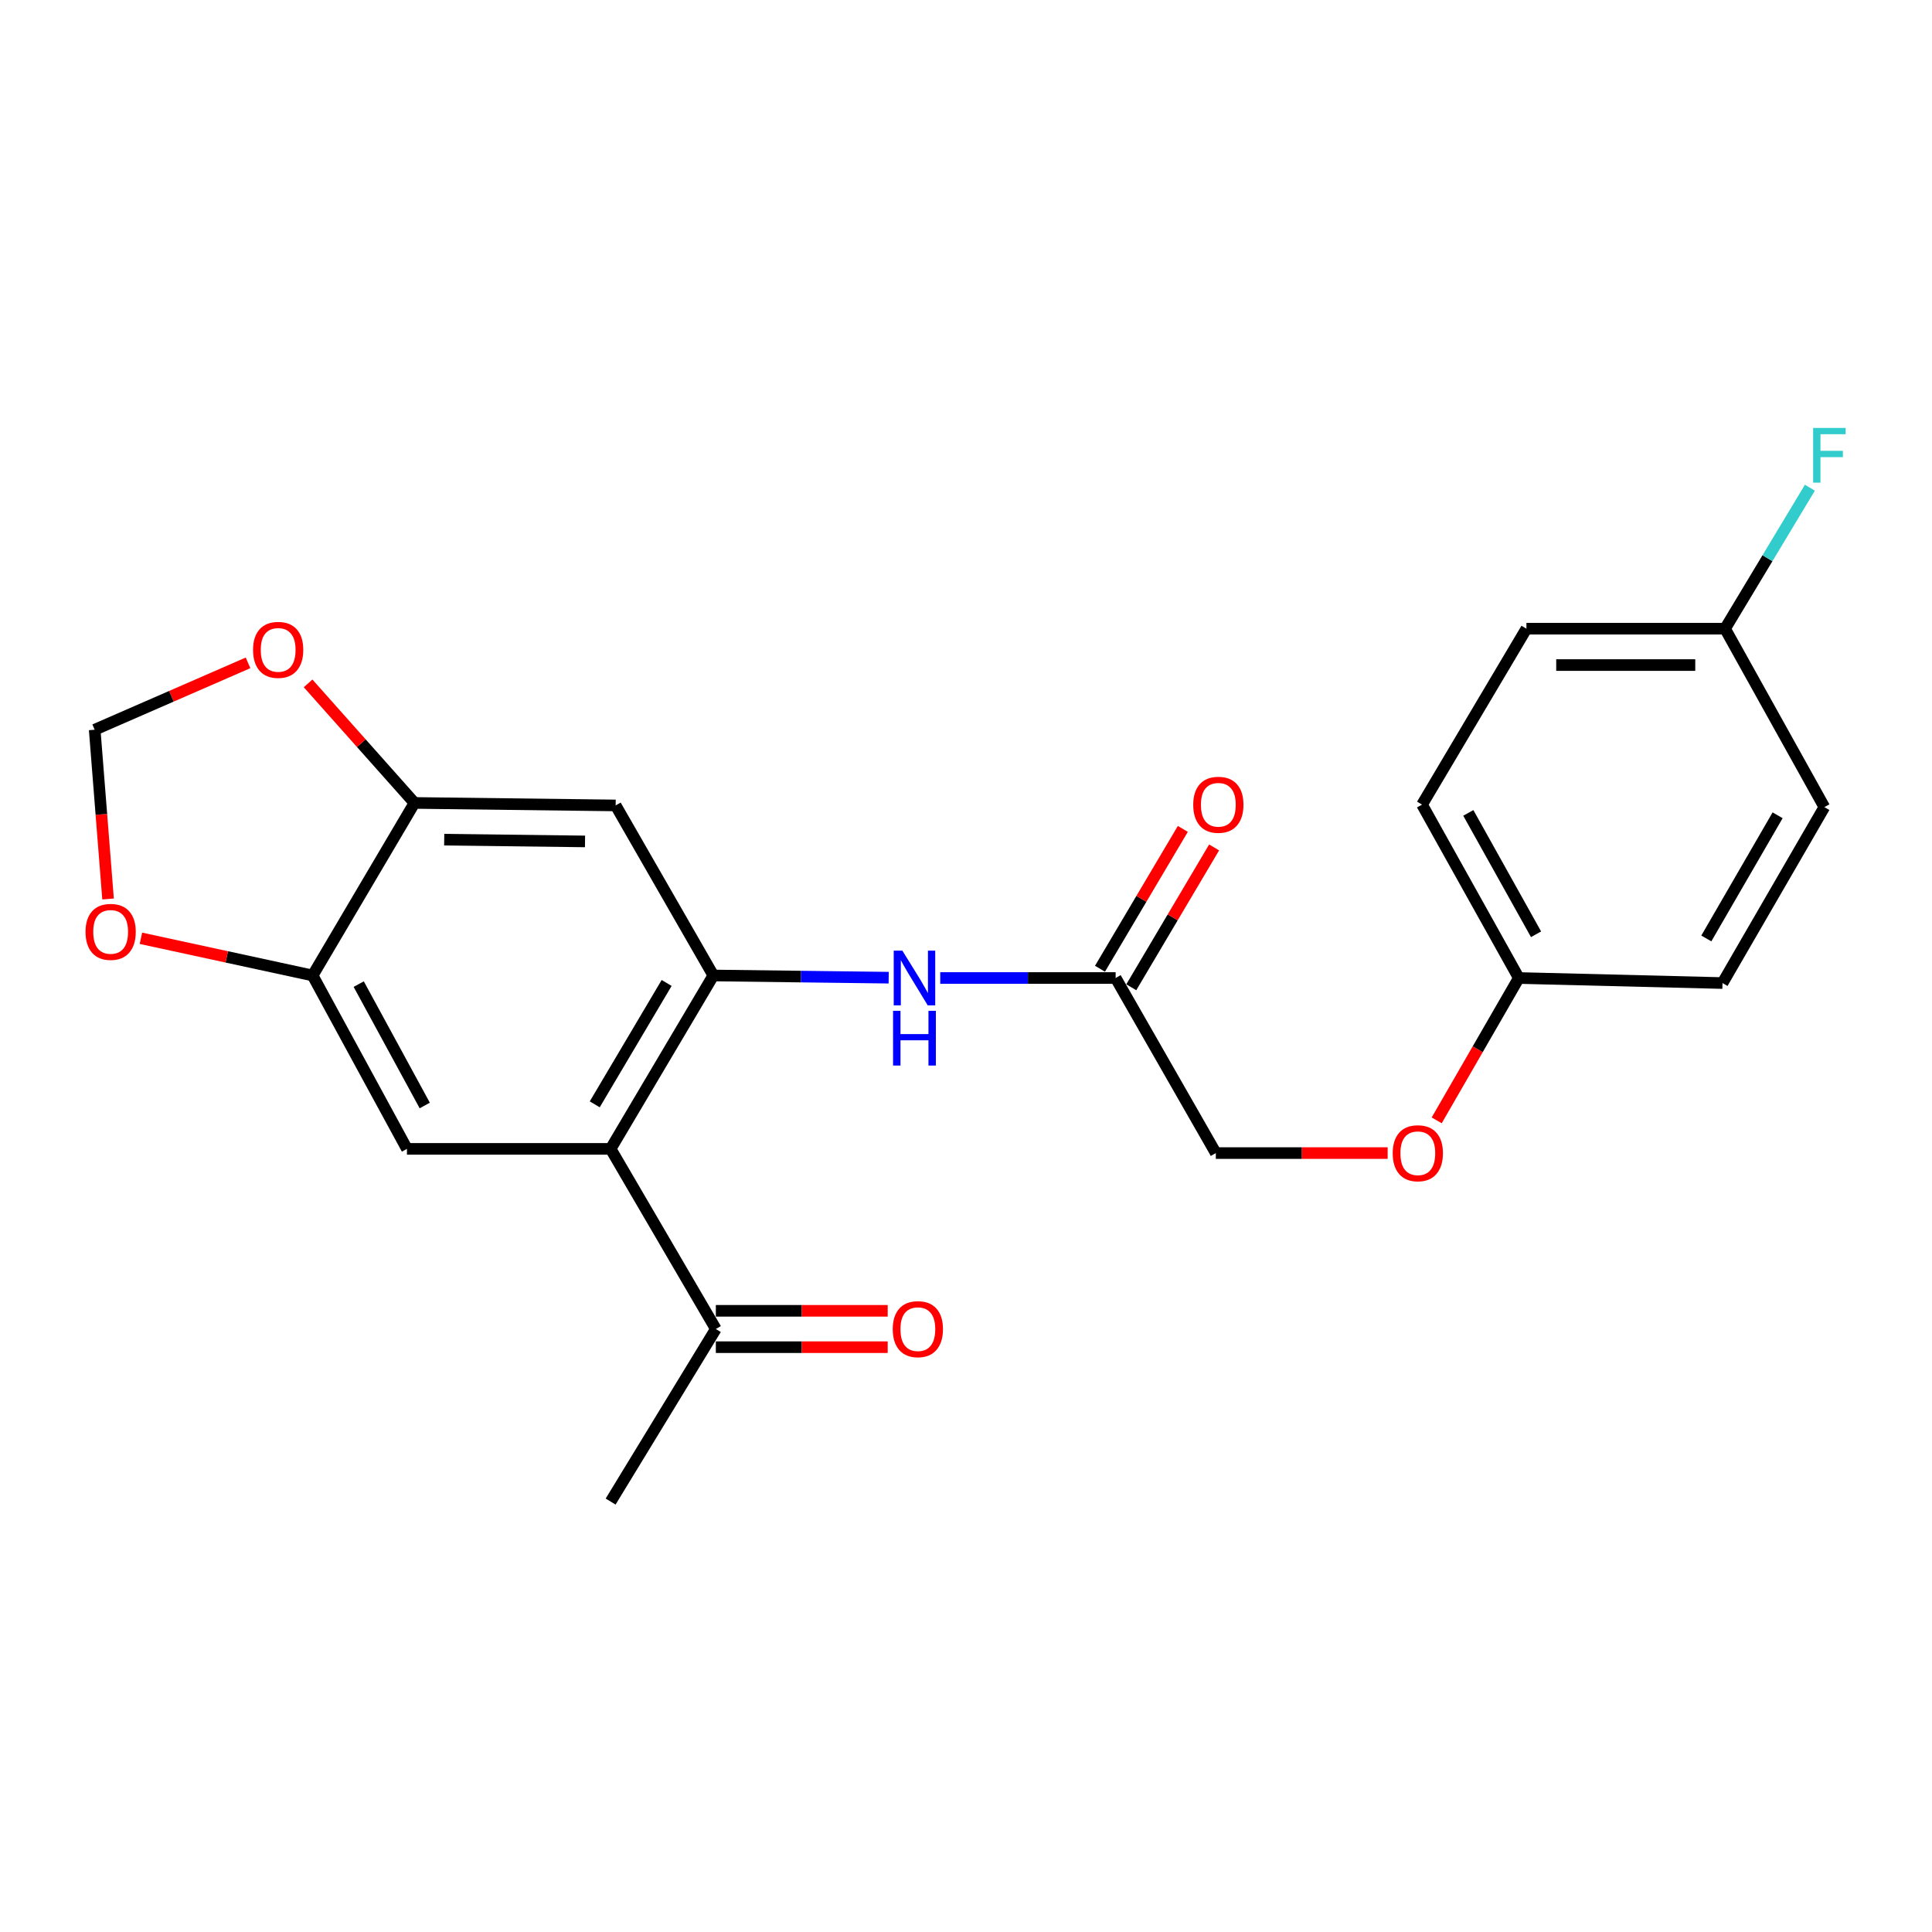 <?xml version='1.0' encoding='iso-8859-1'?>
<svg version='1.1' baseProfile='full'
              xmlns='http://www.w3.org/2000/svg'
                      xmlns:rdkit='http://www.rdkit.org/xml'
                      xmlns:xlink='http://www.w3.org/1999/xlink'
                  xml:space='preserve'
width='1000px' height='1000px' viewBox='0 0 1000 1000'>
<!-- END OF HEADER -->
<rect style='opacity:1.0;fill:#FFFFFF;stroke:none' width='1000' height='1000' x='0' y='0'> </rect>
<path class='bond-0' d='M 369.22,504.908 L 316.059,594.657' style='fill:none;fill-rule:evenodd;stroke:#000000;stroke-width:6px;stroke-linecap:butt;stroke-linejoin:miter;stroke-opacity:1' />
<path class='bond-0' d='M 345.052,508.778 L 307.839,571.602' style='fill:none;fill-rule:evenodd;stroke:#000000;stroke-width:6px;stroke-linecap:butt;stroke-linejoin:miter;stroke-opacity:1' />
<path class='bond-2' d='M 369.22,504.908 L 318.663,416.895' style='fill:none;fill-rule:evenodd;stroke:#000000;stroke-width:6px;stroke-linecap:butt;stroke-linejoin:miter;stroke-opacity:1' />
<path class='bond-3' d='M 369.22,504.908 L 414.602,505.478' style='fill:none;fill-rule:evenodd;stroke:#000000;stroke-width:6px;stroke-linecap:butt;stroke-linejoin:miter;stroke-opacity:1' />
<path class='bond-3' d='M 414.602,505.478 L 459.983,506.048' style='fill:none;fill-rule:evenodd;stroke:#0000FF;stroke-width:6px;stroke-linecap:butt;stroke-linejoin:miter;stroke-opacity:1' />
<path class='bond-1' d='M 316.059,594.657 L 210.636,594.657' style='fill:none;fill-rule:evenodd;stroke:#000000;stroke-width:6px;stroke-linecap:butt;stroke-linejoin:miter;stroke-opacity:1' />
<path class='bond-7' d='M 316.059,594.657 L 370.517,687.887' style='fill:none;fill-rule:evenodd;stroke:#000000;stroke-width:6px;stroke-linecap:butt;stroke-linejoin:miter;stroke-opacity:1' />
<path class='bond-23' d='M 210.636,594.657 L 161.814,504.908' style='fill:none;fill-rule:evenodd;stroke:#000000;stroke-width:6px;stroke-linecap:butt;stroke-linejoin:miter;stroke-opacity:1' />
<path class='bond-23' d='M 219.847,572.2 L 185.671,509.376' style='fill:none;fill-rule:evenodd;stroke:#000000;stroke-width:6px;stroke-linecap:butt;stroke-linejoin:miter;stroke-opacity:1' />
<path class='bond-5' d='M 318.663,416.895 L 214.536,415.599' style='fill:none;fill-rule:evenodd;stroke:#000000;stroke-width:6px;stroke-linecap:butt;stroke-linejoin:miter;stroke-opacity:1' />
<path class='bond-5' d='M 302.809,435.521 L 229.921,434.613' style='fill:none;fill-rule:evenodd;stroke:#000000;stroke-width:6px;stroke-linecap:butt;stroke-linejoin:miter;stroke-opacity:1' />
<path class='bond-6' d='M 486.669,506.215 L 532.061,506.215' style='fill:none;fill-rule:evenodd;stroke:#0000FF;stroke-width:6px;stroke-linecap:butt;stroke-linejoin:miter;stroke-opacity:1' />
<path class='bond-6' d='M 532.061,506.215 L 577.452,506.215' style='fill:none;fill-rule:evenodd;stroke:#000000;stroke-width:6px;stroke-linecap:butt;stroke-linejoin:miter;stroke-opacity:1' />
<path class='bond-4' d='M 161.814,504.908 L 214.536,415.599' style='fill:none;fill-rule:evenodd;stroke:#000000;stroke-width:6px;stroke-linecap:butt;stroke-linejoin:miter;stroke-opacity:1' />
<path class='bond-8' d='M 161.814,504.908 L 117.379,495.281' style='fill:none;fill-rule:evenodd;stroke:#000000;stroke-width:6px;stroke-linecap:butt;stroke-linejoin:miter;stroke-opacity:1' />
<path class='bond-8' d='M 117.379,495.281 L 72.944,485.655' style='fill:none;fill-rule:evenodd;stroke:#FF0000;stroke-width:6px;stroke-linecap:butt;stroke-linejoin:miter;stroke-opacity:1' />
<path class='bond-9' d='M 214.536,415.599 L 187.003,384.654' style='fill:none;fill-rule:evenodd;stroke:#000000;stroke-width:6px;stroke-linecap:butt;stroke-linejoin:miter;stroke-opacity:1' />
<path class='bond-9' d='M 187.003,384.654 L 159.47,353.71' style='fill:none;fill-rule:evenodd;stroke:#FF0000;stroke-width:6px;stroke-linecap:butt;stroke-linejoin:miter;stroke-opacity:1' />
<path class='bond-11' d='M 585.549,511.011 L 606.986,474.821' style='fill:none;fill-rule:evenodd;stroke:#000000;stroke-width:6px;stroke-linecap:butt;stroke-linejoin:miter;stroke-opacity:1' />
<path class='bond-11' d='M 606.986,474.821 L 628.423,438.63' style='fill:none;fill-rule:evenodd;stroke:#FF0000;stroke-width:6px;stroke-linecap:butt;stroke-linejoin:miter;stroke-opacity:1' />
<path class='bond-11' d='M 569.355,501.419 L 590.792,465.229' style='fill:none;fill-rule:evenodd;stroke:#000000;stroke-width:6px;stroke-linecap:butt;stroke-linejoin:miter;stroke-opacity:1' />
<path class='bond-11' d='M 590.792,465.229 L 612.229,429.038' style='fill:none;fill-rule:evenodd;stroke:#FF0000;stroke-width:6px;stroke-linecap:butt;stroke-linejoin:miter;stroke-opacity:1' />
<path class='bond-14' d='M 577.452,506.215 L 629.306,596.832' style='fill:none;fill-rule:evenodd;stroke:#000000;stroke-width:6px;stroke-linecap:butt;stroke-linejoin:miter;stroke-opacity:1' />
<path class='bond-12' d='M 370.517,697.298 L 414.993,697.298' style='fill:none;fill-rule:evenodd;stroke:#000000;stroke-width:6px;stroke-linecap:butt;stroke-linejoin:miter;stroke-opacity:1' />
<path class='bond-12' d='M 414.993,697.298 L 459.468,697.298' style='fill:none;fill-rule:evenodd;stroke:#FF0000;stroke-width:6px;stroke-linecap:butt;stroke-linejoin:miter;stroke-opacity:1' />
<path class='bond-12' d='M 370.517,678.476 L 414.993,678.476' style='fill:none;fill-rule:evenodd;stroke:#000000;stroke-width:6px;stroke-linecap:butt;stroke-linejoin:miter;stroke-opacity:1' />
<path class='bond-12' d='M 414.993,678.476 L 459.468,678.476' style='fill:none;fill-rule:evenodd;stroke:#FF0000;stroke-width:6px;stroke-linecap:butt;stroke-linejoin:miter;stroke-opacity:1' />
<path class='bond-22' d='M 370.517,687.887 L 316.059,777.207' style='fill:none;fill-rule:evenodd;stroke:#000000;stroke-width:6px;stroke-linecap:butt;stroke-linejoin:miter;stroke-opacity:1' />
<path class='bond-24' d='M 55.931,465.317 L 52.47,421.511' style='fill:none;fill-rule:evenodd;stroke:#FF0000;stroke-width:6px;stroke-linecap:butt;stroke-linejoin:miter;stroke-opacity:1' />
<path class='bond-24' d='M 52.47,421.511 L 49.009,377.704' style='fill:none;fill-rule:evenodd;stroke:#000000;stroke-width:6px;stroke-linecap:butt;stroke-linejoin:miter;stroke-opacity:1' />
<path class='bond-10' d='M 128.385,343.094 L 88.697,360.399' style='fill:none;fill-rule:evenodd;stroke:#FF0000;stroke-width:6px;stroke-linecap:butt;stroke-linejoin:miter;stroke-opacity:1' />
<path class='bond-10' d='M 88.697,360.399 L 49.009,377.704' style='fill:none;fill-rule:evenodd;stroke:#000000;stroke-width:6px;stroke-linecap:butt;stroke-linejoin:miter;stroke-opacity:1' />
<path class='bond-13' d='M 718.248,596.832 L 673.777,596.832' style='fill:none;fill-rule:evenodd;stroke:#FF0000;stroke-width:6px;stroke-linecap:butt;stroke-linejoin:miter;stroke-opacity:1' />
<path class='bond-13' d='M 673.777,596.832 L 629.306,596.832' style='fill:none;fill-rule:evenodd;stroke:#000000;stroke-width:6px;stroke-linecap:butt;stroke-linejoin:miter;stroke-opacity:1' />
<path class='bond-15' d='M 743.631,579.896 L 764.882,543.056' style='fill:none;fill-rule:evenodd;stroke:#FF0000;stroke-width:6px;stroke-linecap:butt;stroke-linejoin:miter;stroke-opacity:1' />
<path class='bond-15' d='M 764.882,543.056 L 786.134,506.215' style='fill:none;fill-rule:evenodd;stroke:#000000;stroke-width:6px;stroke-linecap:butt;stroke-linejoin:miter;stroke-opacity:1' />
<path class='bond-18' d='M 786.134,506.215 L 736.047,416.466' style='fill:none;fill-rule:evenodd;stroke:#000000;stroke-width:6px;stroke-linecap:butt;stroke-linejoin:miter;stroke-opacity:1' />
<path class='bond-18' d='M 795.056,483.58 L 759.995,420.756' style='fill:none;fill-rule:evenodd;stroke:#000000;stroke-width:6px;stroke-linecap:butt;stroke-linejoin:miter;stroke-opacity:1' />
<path class='bond-19' d='M 786.134,506.215 L 891.567,508.829' style='fill:none;fill-rule:evenodd;stroke:#000000;stroke-width:6px;stroke-linecap:butt;stroke-linejoin:miter;stroke-opacity:1' />
<path class='bond-16' d='M 892.885,325.411 L 790.076,325.411' style='fill:none;fill-rule:evenodd;stroke:#000000;stroke-width:6px;stroke-linecap:butt;stroke-linejoin:miter;stroke-opacity:1' />
<path class='bond-16' d='M 877.463,344.233 L 805.497,344.233' style='fill:none;fill-rule:evenodd;stroke:#000000;stroke-width:6px;stroke-linecap:butt;stroke-linejoin:miter;stroke-opacity:1' />
<path class='bond-17' d='M 892.885,325.411 L 914.84,288.926' style='fill:none;fill-rule:evenodd;stroke:#000000;stroke-width:6px;stroke-linecap:butt;stroke-linejoin:miter;stroke-opacity:1' />
<path class='bond-17' d='M 914.84,288.926 L 936.796,252.441' style='fill:none;fill-rule:evenodd;stroke:#33CCCC;stroke-width:6px;stroke-linecap:butt;stroke-linejoin:miter;stroke-opacity:1' />
<path class='bond-25' d='M 892.885,325.411 L 944.289,417.763' style='fill:none;fill-rule:evenodd;stroke:#000000;stroke-width:6px;stroke-linecap:butt;stroke-linejoin:miter;stroke-opacity:1' />
<path class='bond-20' d='M 736.047,416.466 L 790.076,325.411' style='fill:none;fill-rule:evenodd;stroke:#000000;stroke-width:6px;stroke-linecap:butt;stroke-linejoin:miter;stroke-opacity:1' />
<path class='bond-21' d='M 891.567,508.829 L 944.289,417.763' style='fill:none;fill-rule:evenodd;stroke:#000000;stroke-width:6px;stroke-linecap:butt;stroke-linejoin:miter;stroke-opacity:1' />
<path class='bond-21' d='M 883.187,485.739 L 920.092,421.993' style='fill:none;fill-rule:evenodd;stroke:#000000;stroke-width:6px;stroke-linecap:butt;stroke-linejoin:miter;stroke-opacity:1' />
<path  class='atom-4' d='M 467.066 492.055
L 476.346 507.055
Q 477.266 508.535, 478.746 511.215
Q 480.226 513.895, 480.306 514.055
L 480.306 492.055
L 484.066 492.055
L 484.066 520.375
L 480.186 520.375
L 470.226 503.975
Q 469.066 502.055, 467.826 499.855
Q 466.626 497.655, 466.266 496.975
L 466.266 520.375
L 462.586 520.375
L 462.586 492.055
L 467.066 492.055
' fill='#0000FF'/>
<path  class='atom-4' d='M 462.246 523.207
L 466.086 523.207
L 466.086 535.247
L 480.566 535.247
L 480.566 523.207
L 484.406 523.207
L 484.406 551.527
L 480.566 551.527
L 480.566 538.447
L 466.086 538.447
L 466.086 551.527
L 462.246 551.527
L 462.246 523.207
' fill='#0000FF'/>
<path  class='atom-9' d='M 44.27 482.339
Q 44.27 475.539, 47.63 471.739
Q 50.99 467.939, 57.27 467.939
Q 63.55 467.939, 66.91 471.739
Q 70.27 475.539, 70.27 482.339
Q 70.27 489.219, 66.87 493.139
Q 63.47 497.019, 57.27 497.019
Q 51.03 497.019, 47.63 493.139
Q 44.27 489.259, 44.27 482.339
M 57.27 493.819
Q 61.59 493.819, 63.91 490.939
Q 66.27 488.019, 66.27 482.339
Q 66.27 476.779, 63.91 473.979
Q 61.59 471.139, 57.27 471.139
Q 52.95 471.139, 50.59 473.939
Q 48.27 476.739, 48.27 482.339
Q 48.27 488.059, 50.59 490.939
Q 52.95 493.819, 57.27 493.819
' fill='#FF0000'/>
<path  class='atom-10' d='M 130.975 336.376
Q 130.975 329.576, 134.335 325.776
Q 137.695 321.976, 143.975 321.976
Q 150.255 321.976, 153.615 325.776
Q 156.975 329.576, 156.975 336.376
Q 156.975 343.256, 153.575 347.176
Q 150.175 351.056, 143.975 351.056
Q 137.735 351.056, 134.335 347.176
Q 130.975 343.296, 130.975 336.376
M 143.975 347.856
Q 148.295 347.856, 150.615 344.976
Q 152.975 342.056, 152.975 336.376
Q 152.975 330.816, 150.615 328.016
Q 148.295 325.176, 143.975 325.176
Q 139.655 325.176, 137.295 327.976
Q 134.975 330.776, 134.975 336.376
Q 134.975 342.096, 137.295 344.976
Q 139.655 347.856, 143.975 347.856
' fill='#FF0000'/>
<path  class='atom-12' d='M 617.613 416.546
Q 617.613 409.746, 620.973 405.946
Q 624.333 402.146, 630.613 402.146
Q 636.893 402.146, 640.253 405.946
Q 643.613 409.746, 643.613 416.546
Q 643.613 423.426, 640.213 427.346
Q 636.813 431.226, 630.613 431.226
Q 624.373 431.226, 620.973 427.346
Q 617.613 423.466, 617.613 416.546
M 630.613 428.026
Q 634.933 428.026, 637.253 425.146
Q 639.613 422.226, 639.613 416.546
Q 639.613 410.986, 637.253 408.186
Q 634.933 405.346, 630.613 405.346
Q 626.293 405.346, 623.933 408.146
Q 621.613 410.946, 621.613 416.546
Q 621.613 422.266, 623.933 425.146
Q 626.293 428.026, 630.613 428.026
' fill='#FF0000'/>
<path  class='atom-13' d='M 462.082 687.967
Q 462.082 681.167, 465.442 677.367
Q 468.802 673.567, 475.082 673.567
Q 481.362 673.567, 484.722 677.367
Q 488.082 681.167, 488.082 687.967
Q 488.082 694.847, 484.682 698.767
Q 481.282 702.647, 475.082 702.647
Q 468.842 702.647, 465.442 698.767
Q 462.082 694.887, 462.082 687.967
M 475.082 699.447
Q 479.402 699.447, 481.722 696.567
Q 484.082 693.647, 484.082 687.967
Q 484.082 682.407, 481.722 679.607
Q 479.402 676.767, 475.082 676.767
Q 470.762 676.767, 468.402 679.567
Q 466.082 682.367, 466.082 687.967
Q 466.082 693.687, 468.402 696.567
Q 470.762 699.447, 475.082 699.447
' fill='#FF0000'/>
<path  class='atom-14' d='M 720.861 596.912
Q 720.861 590.112, 724.221 586.312
Q 727.581 582.512, 733.861 582.512
Q 740.141 582.512, 743.501 586.312
Q 746.861 590.112, 746.861 596.912
Q 746.861 603.792, 743.461 607.712
Q 740.061 611.592, 733.861 611.592
Q 727.621 611.592, 724.221 607.712
Q 720.861 603.832, 720.861 596.912
M 733.861 608.392
Q 738.181 608.392, 740.501 605.512
Q 742.861 602.592, 742.861 596.912
Q 742.861 591.352, 740.501 588.552
Q 738.181 585.712, 733.861 585.712
Q 729.541 585.712, 727.181 588.512
Q 724.861 591.312, 724.861 596.912
Q 724.861 602.632, 727.181 605.512
Q 729.541 608.392, 733.861 608.392
' fill='#FF0000'/>
<path  class='atom-18' d='M 938.473 221.502
L 955.313 221.502
L 955.313 224.742
L 942.273 224.742
L 942.273 233.342
L 953.873 233.342
L 953.873 236.622
L 942.273 236.622
L 942.273 249.822
L 938.473 249.822
L 938.473 221.502
' fill='#33CCCC'/>
</svg>
